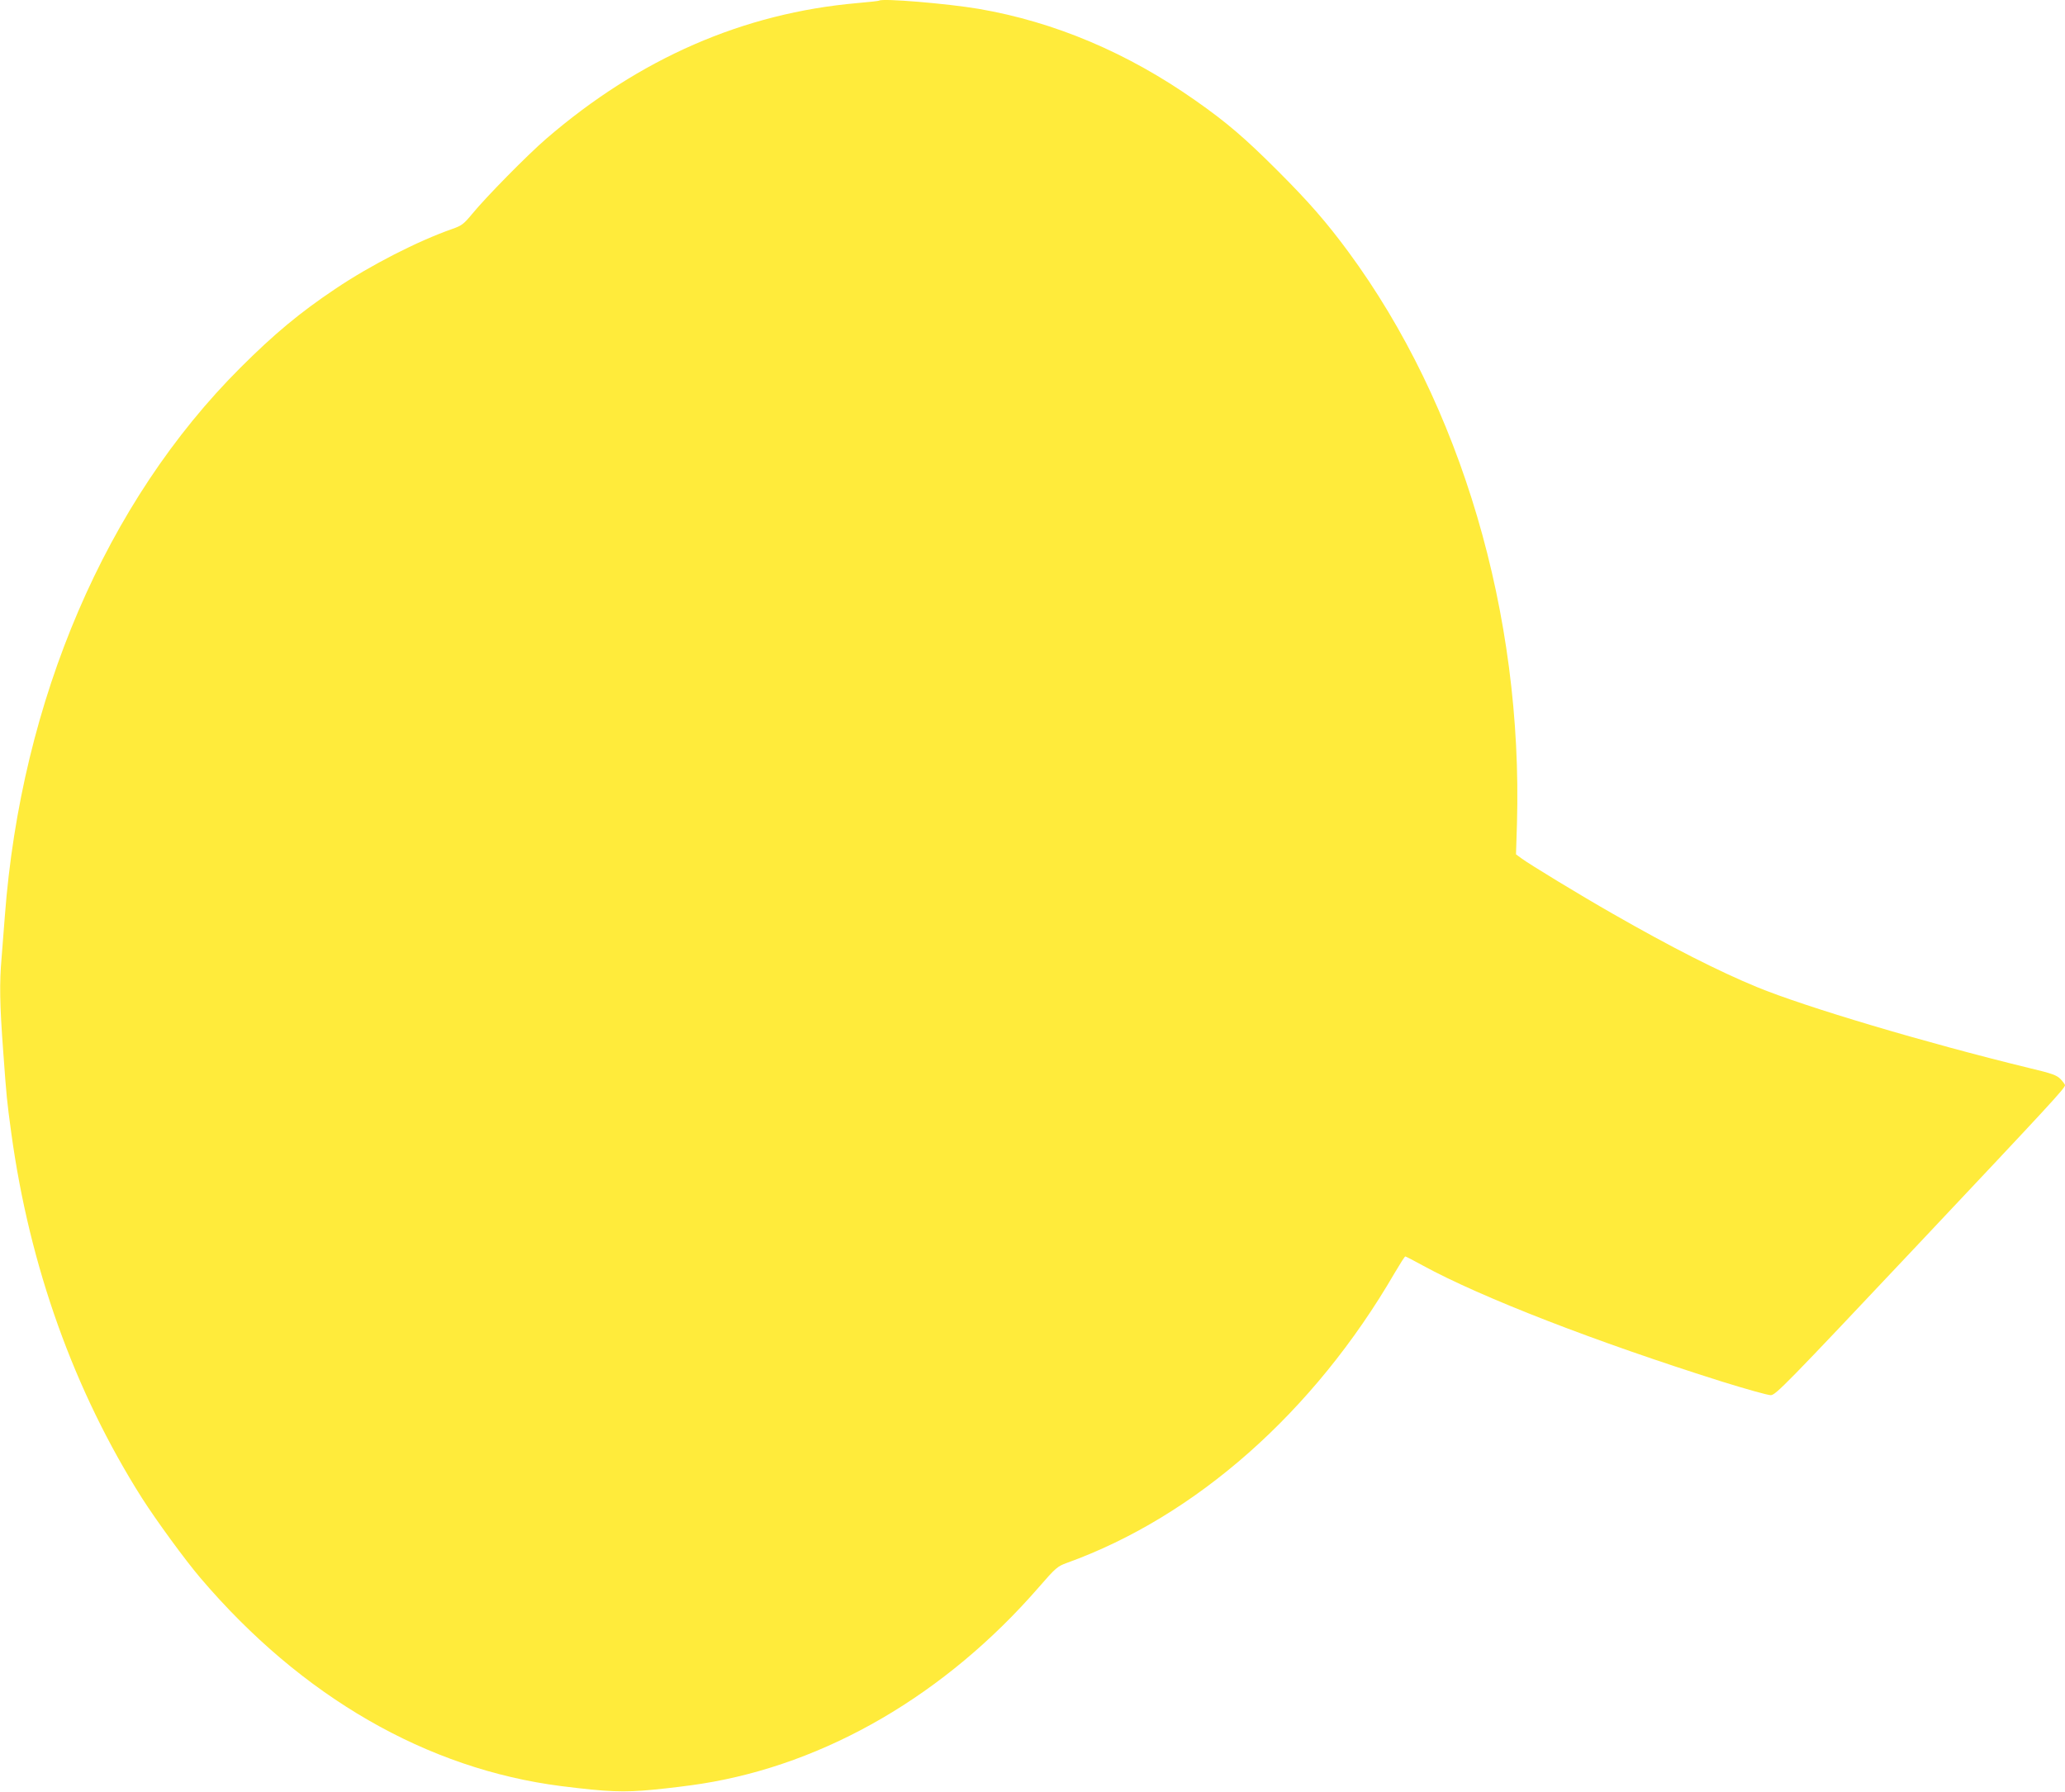 <?xml version="1.0" standalone="no"?>
<!DOCTYPE svg PUBLIC "-//W3C//DTD SVG 20010904//EN"
 "http://www.w3.org/TR/2001/REC-SVG-20010904/DTD/svg10.dtd">
<svg version="1.0" xmlns="http://www.w3.org/2000/svg"
 width="1280pt" height="1111pt" viewBox="0 0 1280 1111"
 preserveAspectRatio="xMidYMid meet">
<g transform="translate(0,1111) scale(0.1,-0.1)"
fill="#ffeb3b" stroke="none">
<path d="M5449 11106 c-2 -2 -62 -9 -134 -15 -708 -62 -1351 -343 -1929 -841
-115 -99 -373 -361 -459 -466 -53 -64 -65 -73 -125 -94 -211 -74 -504 -223
-725 -372 -218 -146 -378 -279 -587 -488 -832 -830 -1359 -2058 -1460 -3400
-6 -80 -15 -195 -20 -256 -14 -161 -12 -287 10 -584 21 -288 22 -299 50 -505
113 -827 390 -1600 810 -2263 88 -138 269 -386 362 -495 627 -737 1404 -1185
2238 -1291 288 -36 385 -40 570 -22 96 9 231 26 300 37 771 122 1512 554 2089
1218 105 121 116 130 174 151 799 288 1532 936 2032 1798 33 56 62 102 66 102
3 0 52 -25 108 -56 360 -197 1074 -474 1855 -720 148 -46 283 -84 302 -84 30
0 92 63 906 927 830 881 918 976 918 995 0 4 -12 21 -27 37 -24 25 -51 35
-198 70 -644 157 -1385 378 -1684 501 -238 98 -533 248 -891 453 -202 115
-519 308 -569 345 l-34 25 6 191 c37 1297 -346 2596 -1046 3546 -136 184 -243
307 -437 501 -203 203 -316 300 -510 436 -421 296 -872 487 -1343 568 -195 33
-601 67 -618 51z"/>
</g>
</svg>
